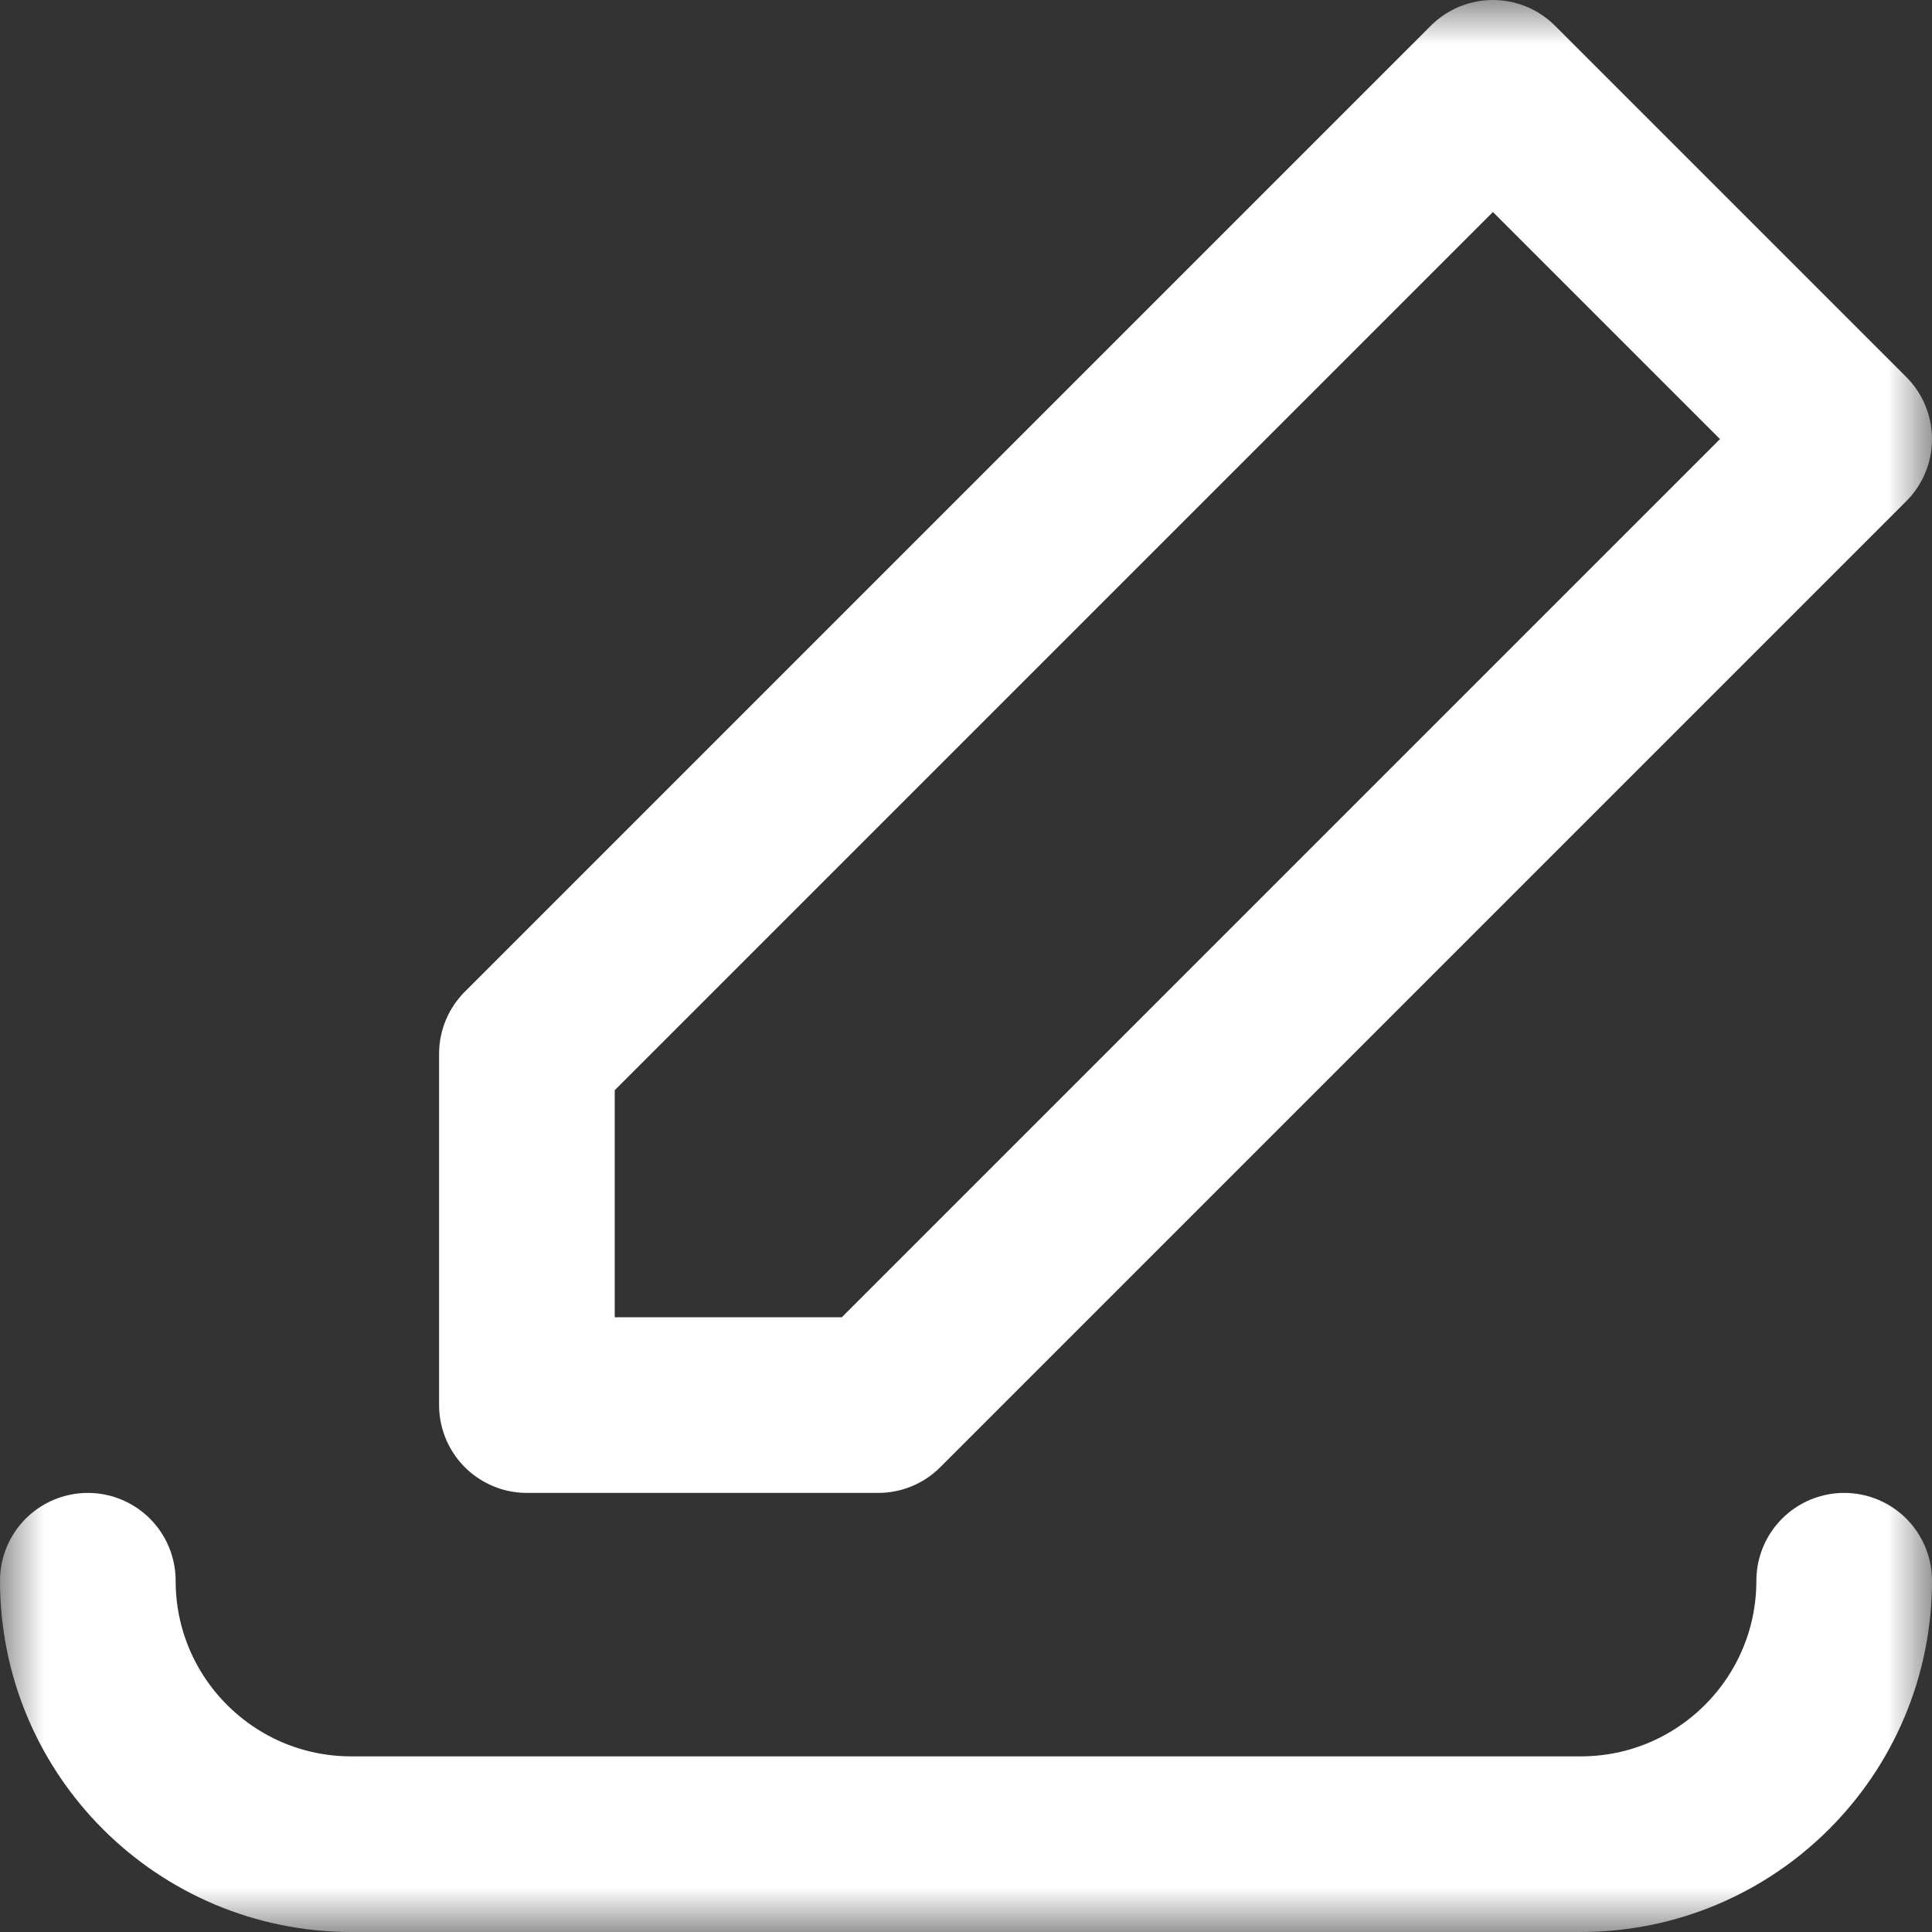 <?xml version="1.0" encoding="UTF-8"?>
<svg width="22px" height="22px" viewBox="0 0 22 22" version="1.1" xmlns="http://www.w3.org/2000/svg" xmlns:xlink="http://www.w3.org/1999/xlink">
    <rect x="0" y="0" width="22" height="22" fill="#333333" stroke="none"/>
    <!-- Generator: Sketch 56.3 (81716) - https://sketch.com -->
    <title>icon/action/edit/white</title>
    <desc>Created with Sketch.</desc>
    <defs>
        <rect id="path-1" x="0" y="0" width="22" height="22"></rect>
    </defs>
    <g id="Styleguide" stroke="none" stroke-width="1" fill="none" fill-rule="evenodd">
        <g id="icon/action/edit/white">
            <mask id="mask-2" fill="white">
                <use xlink:href="#path-1"></use>
            </mask>
            <g id="Background"></g>
            <path d="M1,18 L1,18 C1,19.657 2.343,21 4,21 L18,21 C19.657,21 21,19.657 21,18" id="Stroke-1" stroke="#FFFFFF" stroke-width="2" stroke-linecap="round" stroke-linejoin="round" mask="url(#mask-2)"></path>
            <polygon id="Stroke-3" stroke="#FFFFFF" stroke-width="2" stroke-linecap="round" stroke-linejoin="round" mask="url(#mask-2)" points="6 12 17 1 21 5 10 16 6 16"></polygon>
        </g>
    </g>
</svg>